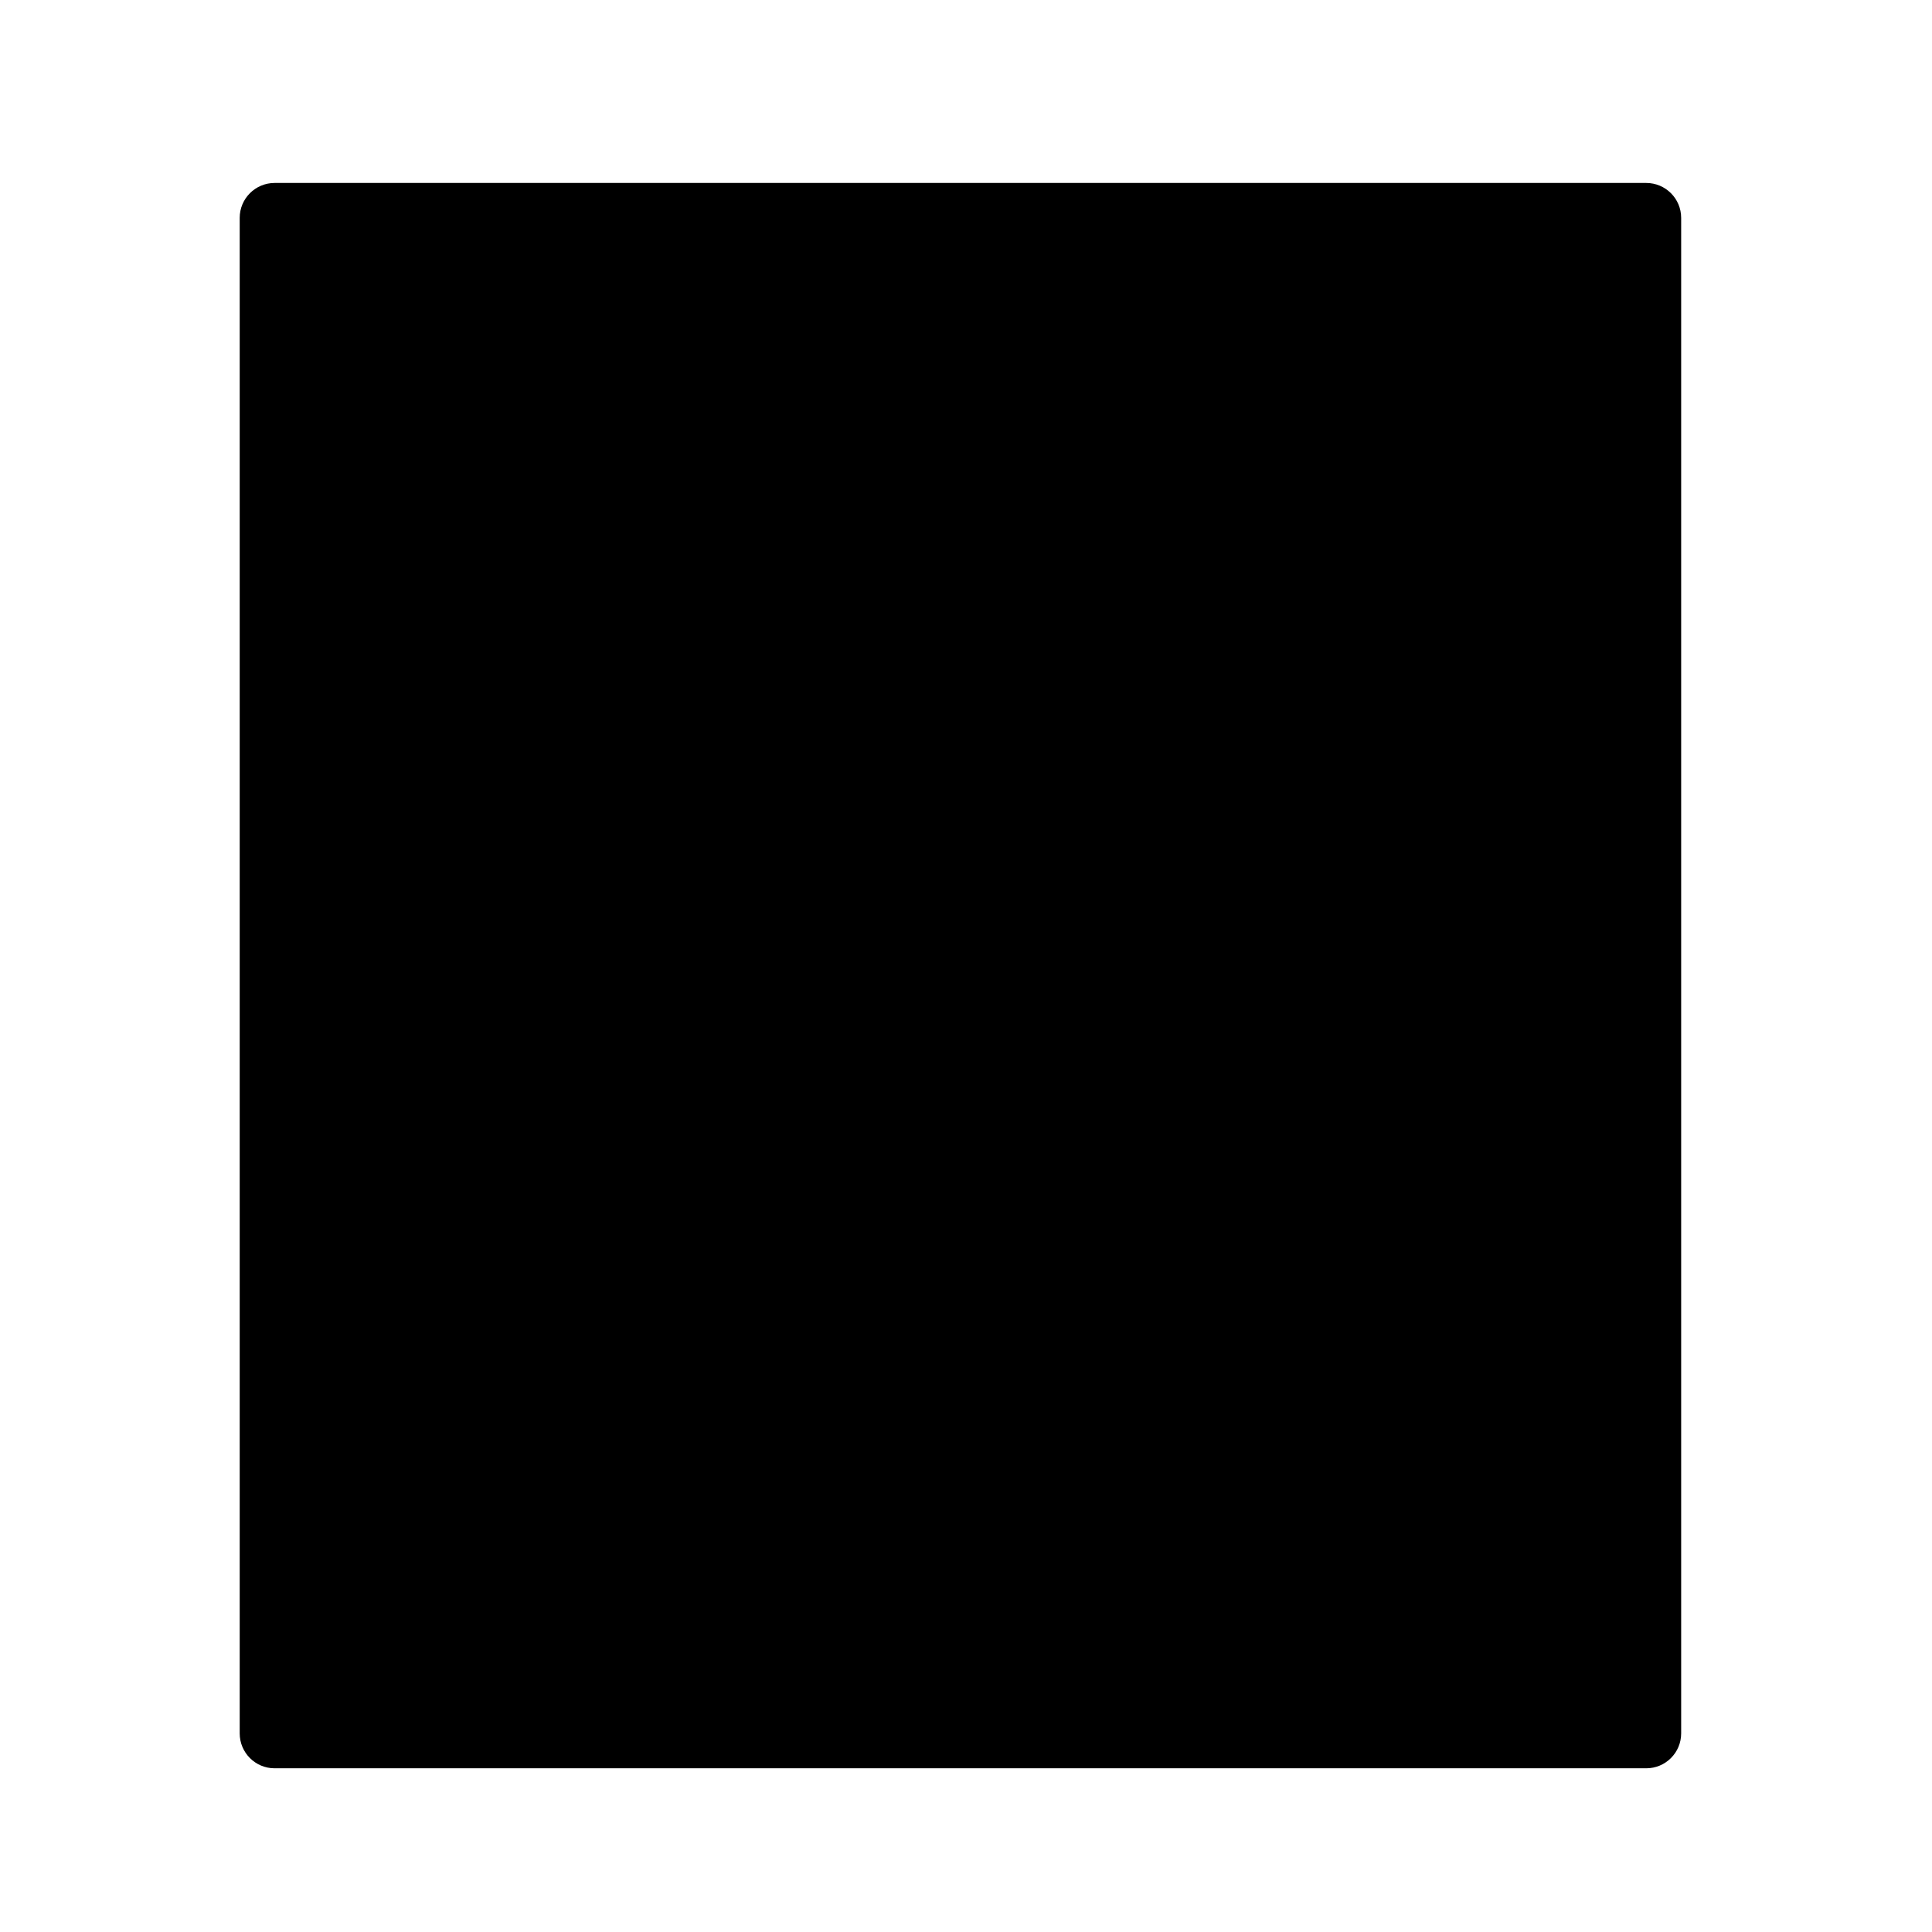 <svg enable-background="new 0 0 580 580" height="580" viewBox="0 0 580 580" width="580" xmlns="http://www.w3.org/2000/svg">
<path d="m82.438 65.406v454.969h411.781v-454.969zm203.562 132.688c55.222 0 100.031 44.841 100.031 100.063s-44.809 100.031-100.031 100.031-100.063-44.81-100.063-100.031 44.841-100.063 100.063-100.063z" fill="param(fill)" opacity=".1"/>
<path d="m386.027 298.146c.006 55.25-44.779 100.044-100.029 100.05s-100.044-44.779-100.05-100.029c0-.007 0-.014 0-.021-.006-55.25 44.779-100.044 100.029-100.05 55.25-.005 100.044 44.779 100.05 100.029 0 .006 0 .014 0 .021z" fill="param(fill)" opacity=".2"/>
<path d="m494.219 54.929h-411.781c-5.787 0-10.478 4.691-10.478 10.478v454.969c0 5.787 4.691 10.478 10.478 10.478h411.781c5.787 0 10.478-4.69 10.478-10.478v-454.97c-.001-5.786-4.691-10.477-10.478-10.477zm-10.478 454.969h-390.826v-434.014h390.826z" fill="param(fill)" stroke="param(outline)" stroke-miterlimit="10" stroke-width="param(outline-width)"/>
<path d="m180.985 332.662v20.02c0 5.154 4.178 9.333 9.333 9.333 1.694 0 3.279-.459 4.648-1.248 19.957 28.911 53.317 47.898 91.034 47.898 57.146 0 104.299-43.601 109.942-99.282 1.364-2.696 2.15-5.735 2.15-8.964 0-2.891-.63-5.63-1.738-8.108-3.05-58.246-51.381-104.694-110.354-104.694-39.256 0-73.793 20.572-93.411 51.498-.729-.183-1.487-.29-2.272-.29-5.154 0-9.333 4.178-9.333 9.333v15.483c-3.58 10.866-5.525 22.467-5.525 34.516.001 12.044 1.946 23.643 5.526 34.505zm105.015-124.091c43.346 0 79.595 30.968 87.807 71.947h-16.459c-10.99 0-19.9 8.91-19.9 19.9 0 10.99 8.91 19.9 19.9 19.9h15.429c-9.889 38.695-45.044 67.391-86.776 67.391-41.133 0-75.875-27.858-86.35-65.689v-47.737c10.474-37.844 45.216-65.712 86.349-65.712z" fill="param(fill)" stroke="param(outline)" stroke-miterlimit="10" stroke-width="param(outline-width)"/>
<path d="m383.478 139.82c11.996 0 21.755-9.759 21.755-21.755 0-11.996-9.759-21.755-21.755-21.755s-21.755 9.759-21.755 21.755c0 11.996 9.758 21.755 21.755 21.755zm0-25c1.789 0 3.245 1.456 3.245 3.245 0 1.79-1.456 3.245-3.245 3.245s-3.245-1.456-3.245-3.245c-.001-1.79 1.456-3.245 3.245-3.245z" fill="param(fill)" stroke="param(outline)" stroke-miterlimit="10" stroke-width="param(outline-width)"/>
<path d="m440.755 139.82c11.996 0 21.755-9.759 21.755-21.755 0-11.996-9.759-21.755-21.755-21.755s-21.756 9.759-21.756 21.755c0 11.996 9.76 21.755 21.756 21.755zm0-25c1.789 0 3.244 1.456 3.244 3.245 0 1.79-1.455 3.245-3.244 3.245s-3.245-1.456-3.245-3.245c0-1.79 1.456-3.245 3.245-3.245z" fill="param(fill)" stroke="param(outline)" stroke-miterlimit="10" stroke-width="param(outline-width)"/>
<path d="m326.2 139.82c11.996 0 21.755-9.759 21.755-21.755 0-11.996-9.759-21.755-21.755-21.755s-21.755 9.759-21.755 21.755c0 11.996 9.759 21.755 21.755 21.755zm0-25c1.789 0 3.245 1.456 3.245 3.245 0 1.79-1.456 3.245-3.245 3.245s-3.245-1.456-3.245-3.245c0-1.79 1.456-3.245 3.245-3.245z" fill="param(fill)" stroke="param(outline)" stroke-miterlimit="10" stroke-width="param(outline-width)"/>
</svg>
